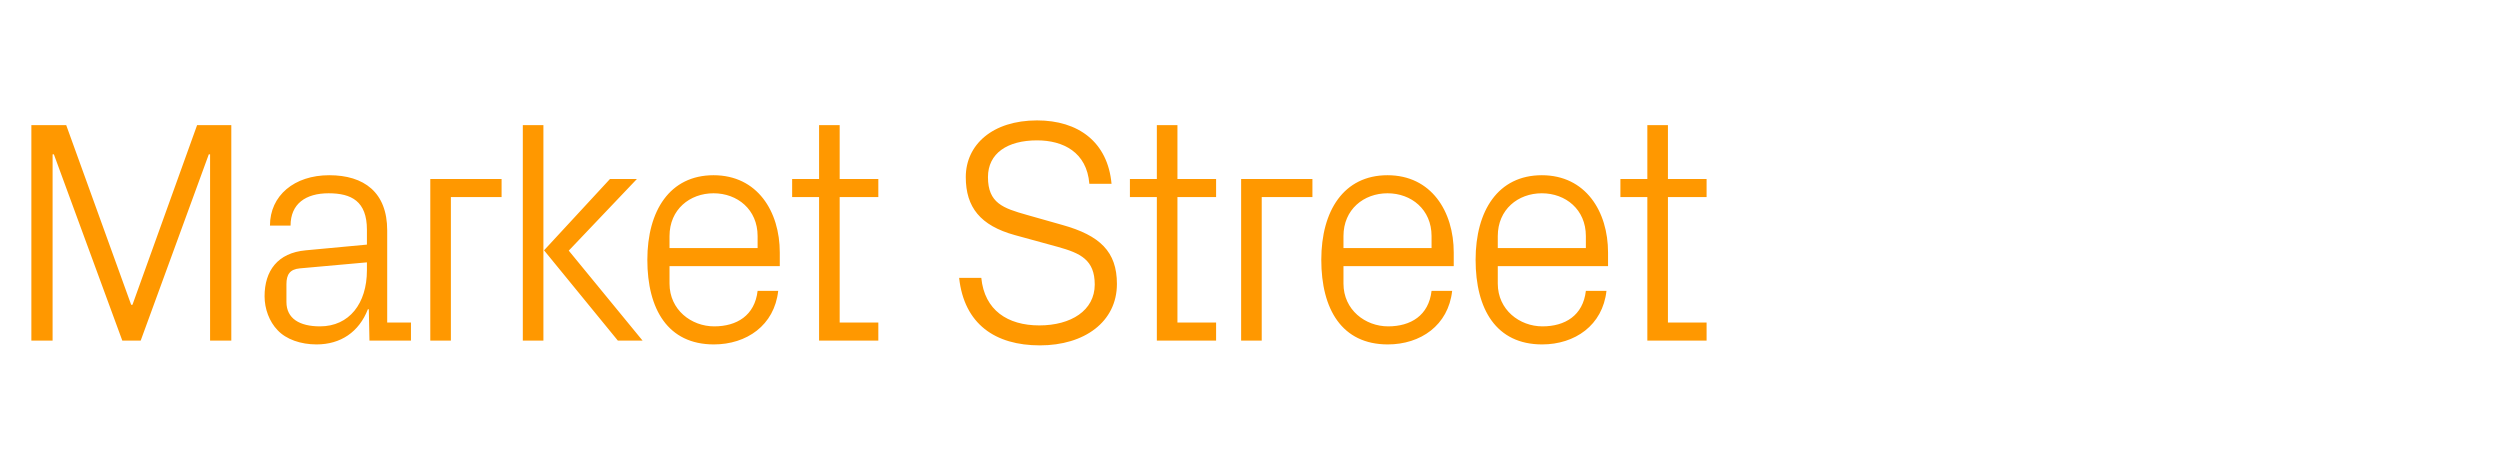 <?xml version="1.0" standalone="no"?><!DOCTYPE svg PUBLIC "-//W3C//DTD SVG 1.1//EN" "http://www.w3.org/Graphics/SVG/1.1/DTD/svg11.dtd"><svg xmlns="http://www.w3.org/2000/svg" version="1.1" width="789px" height="148.5px" viewBox="0 -27 789 148.5" style="top:-27px">  <desc>Market Street</desc>  <defs/>  <g id="Polygon56478">    <path d="M 41.4 69.2 L 41.8 69.2 L 62.2 12.5 L 73 12.5 L 73 80.5 L 66.3 80.5 L 66.3 21.7 L 65.9 21.7 L 44.4 80.5 L 38.6 80.5 L 17 21.7 L 16.6 21.7 L 16.6 80.5 L 9.9 80.5 L 9.9 12.5 L 20.9 12.5 L 41.4 69.2 Z M 115.8 45.5 C 115.8 36.5 110.9 34 103.7 34 C 96.5 34 91.7 37.3 91.7 44.2 C 91.7 44.2 85.2 44.2 85.2 44.2 C 85.2 34.7 92.9 28.3 103.9 28.3 C 114.9 28.3 122.2 33.7 122.2 45.7 C 122.2 45.7 122.2 74.8 122.2 74.8 L 129.7 74.8 L 129.7 80.5 L 116.6 80.5 L 116.4 70.6 C 116.4 70.6 116.1 70.6 116.1 70.6 C 113.3 77.8 107.5 81.7 99.9 81.7 C 94.9 81.7 90.3 80.1 87.6 77.2 C 85 74.5 83.5 70.5 83.5 66.5 C 83.5 58.5 87.6 52.8 96.5 52 C 96.5 52 115.8 50.2 115.8 50.2 C 115.8 50.2 115.8 45.5 115.8 45.5 Z M 94.6 57.7 C 91.5 58 90.4 59.6 90.4 62.7 C 90.4 62.7 90.4 68.3 90.4 68.3 C 90.4 73.5 94.5 76 101 76 C 110.2 76 115.8 68.8 115.8 58.3 C 115.8 58.3 115.8 55.8 115.8 55.8 C 115.8 55.8 94.6 57.7 94.6 57.7 Z M 135.8 29.5 L 158.3 29.5 L 158.3 35.2 L 142.3 35.2 L 142.3 80.5 L 135.8 80.5 L 135.8 29.5 Z M 171.7 52 L 192.5 29.5 L 201 29.5 L 179.5 52.1 L 202.8 80.5 L 195 80.5 L 171.7 52 Z M 171.5 80.5 L 165 80.5 L 165 12.5 L 171.5 12.5 L 171.5 80.5 Z M 239.1 47.5 C 239.1 39.1 232.7 34 225.2 34 C 217.7 34 211.3 39.1 211.3 47.5 C 211.3 47.5 211.3 51.3 211.3 51.3 L 239.1 51.3 C 239.1 51.3 239.1 47.5 239.1 47.5 Z M 245.6 64.8 C 244.4 75.7 235.6 81.7 225.3 81.7 C 210.8 81.7 204.3 70.6 204.3 55 C 204.3 39.5 211.4 28.3 225.2 28.3 C 239 28.3 246.1 39.7 246.1 52.7 C 246.1 52.7 246.1 57 246.1 57 L 211.3 57 C 211.3 57 211.3 62.5 211.3 62.5 C 211.3 70.8 218.2 76 225.4 76 C 232.5 76 238.2 72.6 239.1 64.8 C 239.1 64.8 245.6 64.8 245.6 64.8 Z M 265 74.8 L 277.2 74.8 L 277.2 80.5 L 258.5 80.5 L 258.5 35.2 L 250 35.2 L 250 29.5 L 258.5 29.5 L 258.5 12.5 L 265 12.5 L 265 29.5 L 277.2 29.5 L 277.2 35.2 L 265 35.2 L 265 74.8 Z M 311.8 28.9 C 311.8 37.1 316.6 38.7 324 40.8 C 324 40.8 335.3 44 335.3 44 C 347.1 47.3 352.5 52.4 352.5 62.6 C 352.5 74.6 342.2 82 328.2 82 C 314.1 82 304.3 75.3 302.7 60.7 C 302.7 60.7 309.7 60.7 309.7 60.7 C 310.7 70.9 318 75.7 328 75.7 C 338 75.7 345.5 71 345.5 62.8 C 345.5 55 341 52.9 333.8 50.9 C 333.8 50.9 320.3 47.2 320.3 47.2 C 309.4 44.2 304.8 38.4 304.8 28.9 C 304.8 18.7 313.2 11 327.3 11 C 340.3 11 349.6 17.8 350.8 31 C 350.8 31 343.8 31 343.8 31 C 343 21 335.5 17.3 327.3 17.3 C 317.9 17.3 311.8 21.4 311.8 28.9 Z M 371.6 74.8 L 383.8 74.8 L 383.8 80.5 L 365.1 80.5 L 365.1 35.2 L 356.6 35.2 L 356.6 29.5 L 365.1 29.5 L 365.1 12.5 L 371.6 12.5 L 371.6 29.5 L 383.8 29.5 L 383.8 35.2 L 371.6 35.2 L 371.6 74.8 Z M 391.7 29.5 L 414.2 29.5 L 414.2 35.2 L 398.2 35.2 L 398.2 80.5 L 391.7 80.5 L 391.7 29.5 Z M 451.8 47.5 C 451.8 39.1 445.4 34 437.9 34 C 430.4 34 424 39.1 424 47.5 C 423.99 47.5 424 51.3 424 51.3 L 451.8 51.3 C 451.8 51.3 451.79 47.5 451.8 47.5 Z M 458.3 64.8 C 457.1 75.7 448.3 81.7 438 81.7 C 423.5 81.7 417 70.6 417 55 C 417 39.5 424.1 28.3 437.9 28.3 C 451.7 28.3 458.8 39.7 458.8 52.7 C 458.79 52.7 458.8 57 458.8 57 L 424 57 C 424 57 423.99 62.5 424 62.5 C 424 70.8 430.9 76 438.1 76 C 445.2 76 450.9 72.6 451.8 64.8 C 451.8 64.8 458.3 64.8 458.3 64.8 Z M 500.5 47.5 C 500.5 39.1 494.1 34 486.6 34 C 479.1 34 472.7 39.1 472.7 47.5 C 472.69 47.5 472.7 51.3 472.7 51.3 L 500.5 51.3 C 500.5 51.3 500.49 47.5 500.5 47.5 Z M 507 64.8 C 505.8 75.7 497 81.7 486.7 81.7 C 472.2 81.7 465.7 70.6 465.7 55 C 465.7 39.5 472.8 28.3 486.6 28.3 C 500.4 28.3 507.5 39.7 507.5 52.7 C 507.49 52.7 507.5 57 507.5 57 L 472.7 57 C 472.7 57 472.69 62.5 472.7 62.5 C 472.7 70.8 479.6 76 486.8 76 C 493.9 76 499.6 72.6 500.5 64.8 C 500.5 64.8 507 64.8 507 64.8 Z M 526.4 74.8 L 538.6 74.8 L 538.6 80.5 L 519.9 80.5 L 519.9 35.2 L 511.4 35.2 L 511.4 29.5 L 519.9 29.5 L 519.9 12.5 L 526.4 12.5 L 526.4 29.5 L 538.6 29.5 L 538.6 35.2 L 526.4 35.2 L 526.4 74.8 Z " stroke="none" fill="#ff9800"/>  </g></svg>